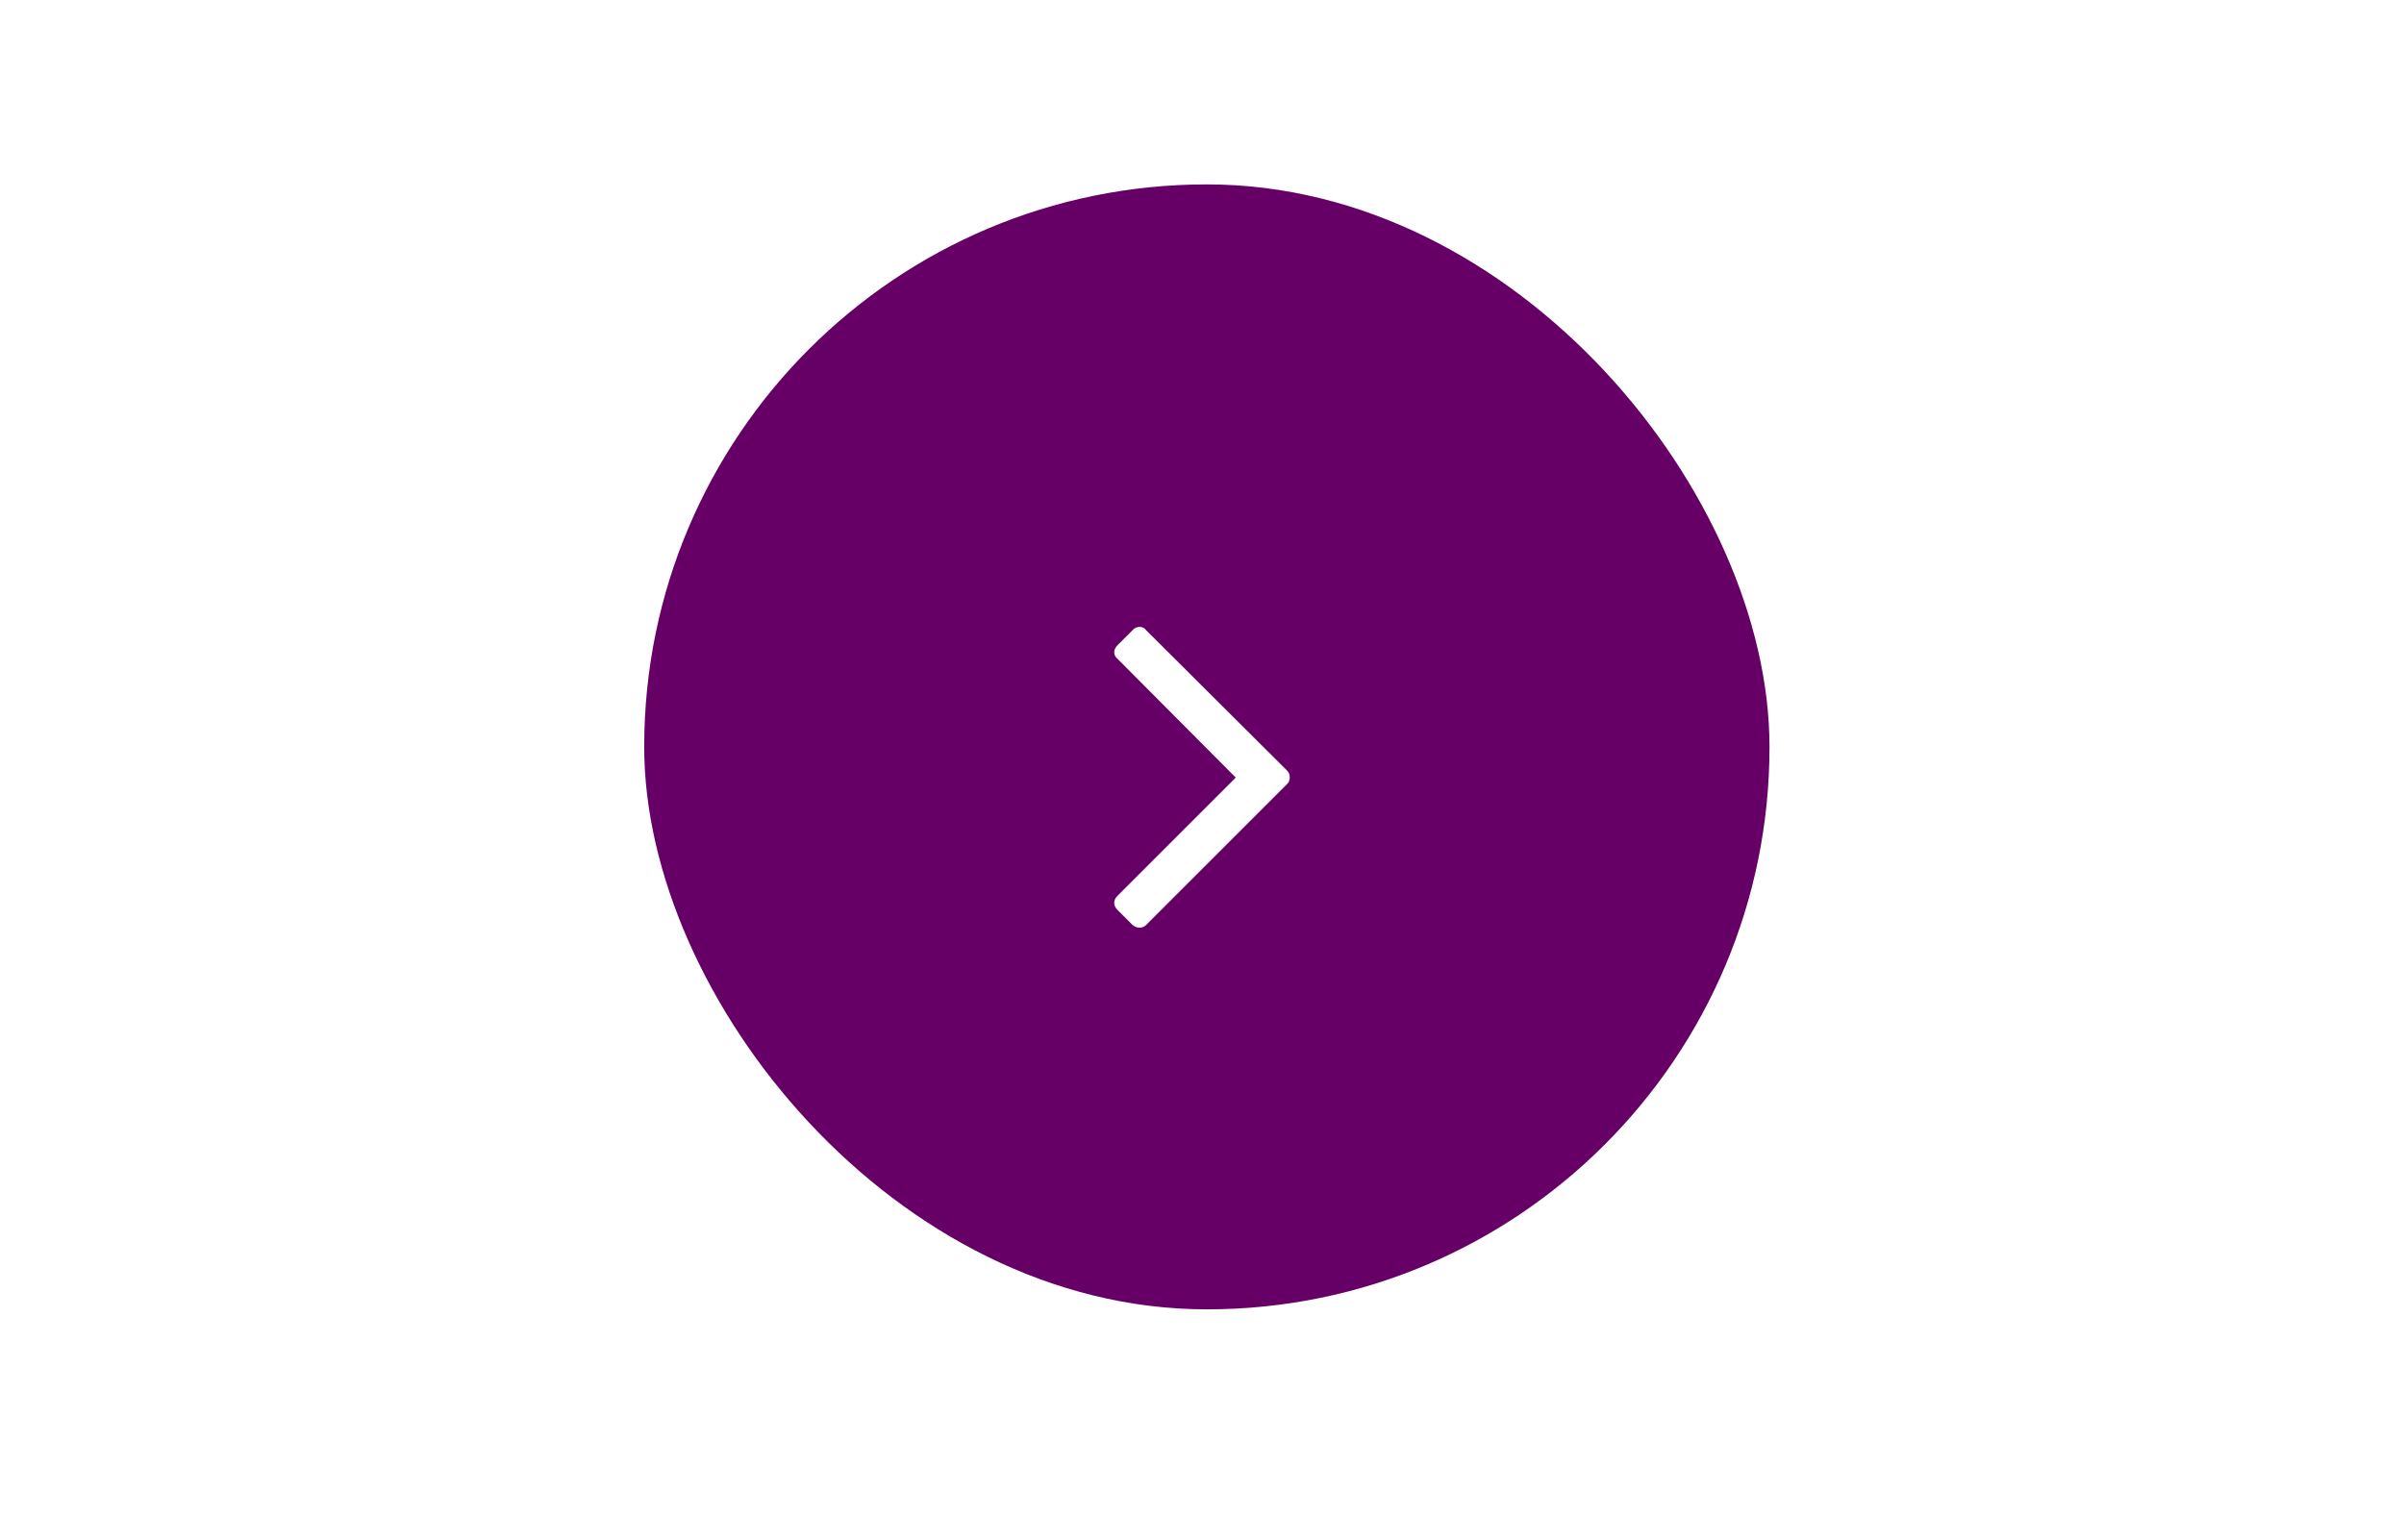 <?xml version="1.0" encoding="UTF-8"?>
<svg xmlns="http://www.w3.org/2000/svg" width="103" height="66" viewBox="0 0 103 66" fill="none">
  <path d="M19.887 32.01C19.887 14.436 34.133 0.189 51.708 0.189C69.282 0.189 83.529 14.436 83.529 32.01V56.117H19.887V32.01Z" fill="white"></path>
  <g filter="url(#filter0_d_61_1490)">
    <path d="M0.601 7.903H19.886V27.189C19.886 37.84 11.252 46.475 0.601 46.475V7.903Z" fill="white" fill-opacity="0.01" shape-rendering="crispEdges"></path>
  </g>
  <g filter="url(#filter1_d_61_1490)">
    <path d="M83.529 7.903H102.815V46.475C92.164 46.475 83.529 37.84 83.529 27.189V7.903Z" fill="white" fill-opacity="0.01" shape-rendering="crispEdges"></path>
  </g>
  <rect x="27.601" y="7.903" width="48.214" height="48.214" rx="24.107" fill="#660066"></rect>
  <path d="M55.26 33.326C55.26 33.434 55.222 33.526 55.145 33.603L49.104 39.644C49.027 39.721 48.935 39.759 48.827 39.759C48.719 39.759 48.618 39.721 48.526 39.644L47.878 38.996C47.785 38.903 47.739 38.803 47.739 38.695C47.739 38.587 47.785 38.486 47.878 38.394L52.946 33.326L47.878 28.234C47.785 28.157 47.739 28.064 47.739 27.956C47.739 27.849 47.785 27.748 47.878 27.656L48.526 27.008C48.603 26.915 48.703 26.869 48.827 26.869C48.95 26.869 49.043 26.915 49.104 27.008L55.145 33.025C55.222 33.102 55.26 33.202 55.26 33.326Z" fill="white"></path>
  <defs>
    <filter id="filter0_d_61_1490" x="0.601" y="7.903" width="19.286" height="57.857" filterUnits="userSpaceOnUse" color-interpolation-filters="sRGB">
      <feFlood flood-opacity="0" result="BackgroundImageFix"></feFlood>
      <feColorMatrix in="SourceAlpha" type="matrix" values="0 0 0 0 0 0 0 0 0 0 0 0 0 0 0 0 0 0 127 0" result="hardAlpha"></feColorMatrix>
      <feOffset dy="19.286"></feOffset>
      <feComposite in2="hardAlpha" operator="out"></feComposite>
      <feColorMatrix type="matrix" values="0 0 0 0 1 0 0 0 0 1 0 0 0 0 1 0 0 0 1 0"></feColorMatrix>
      <feBlend mode="normal" in2="BackgroundImageFix" result="effect1_dropShadow_61_1490"></feBlend>
      <feBlend mode="normal" in="SourceGraphic" in2="effect1_dropShadow_61_1490" result="shape"></feBlend>
    </filter>
    <filter id="filter1_d_61_1490" x="83.529" y="7.903" width="19.286" height="57.857" filterUnits="userSpaceOnUse" color-interpolation-filters="sRGB">
      <feFlood flood-opacity="0" result="BackgroundImageFix"></feFlood>
      <feColorMatrix in="SourceAlpha" type="matrix" values="0 0 0 0 0 0 0 0 0 0 0 0 0 0 0 0 0 0 127 0" result="hardAlpha"></feColorMatrix>
      <feOffset dy="19.286"></feOffset>
      <feComposite in2="hardAlpha" operator="out"></feComposite>
      <feColorMatrix type="matrix" values="0 0 0 0 1 0 0 0 0 1 0 0 0 0 1 0 0 0 1 0"></feColorMatrix>
      <feBlend mode="normal" in2="BackgroundImageFix" result="effect1_dropShadow_61_1490"></feBlend>
      <feBlend mode="normal" in="SourceGraphic" in2="effect1_dropShadow_61_1490" result="shape"></feBlend>
    </filter>
  </defs>
</svg>
